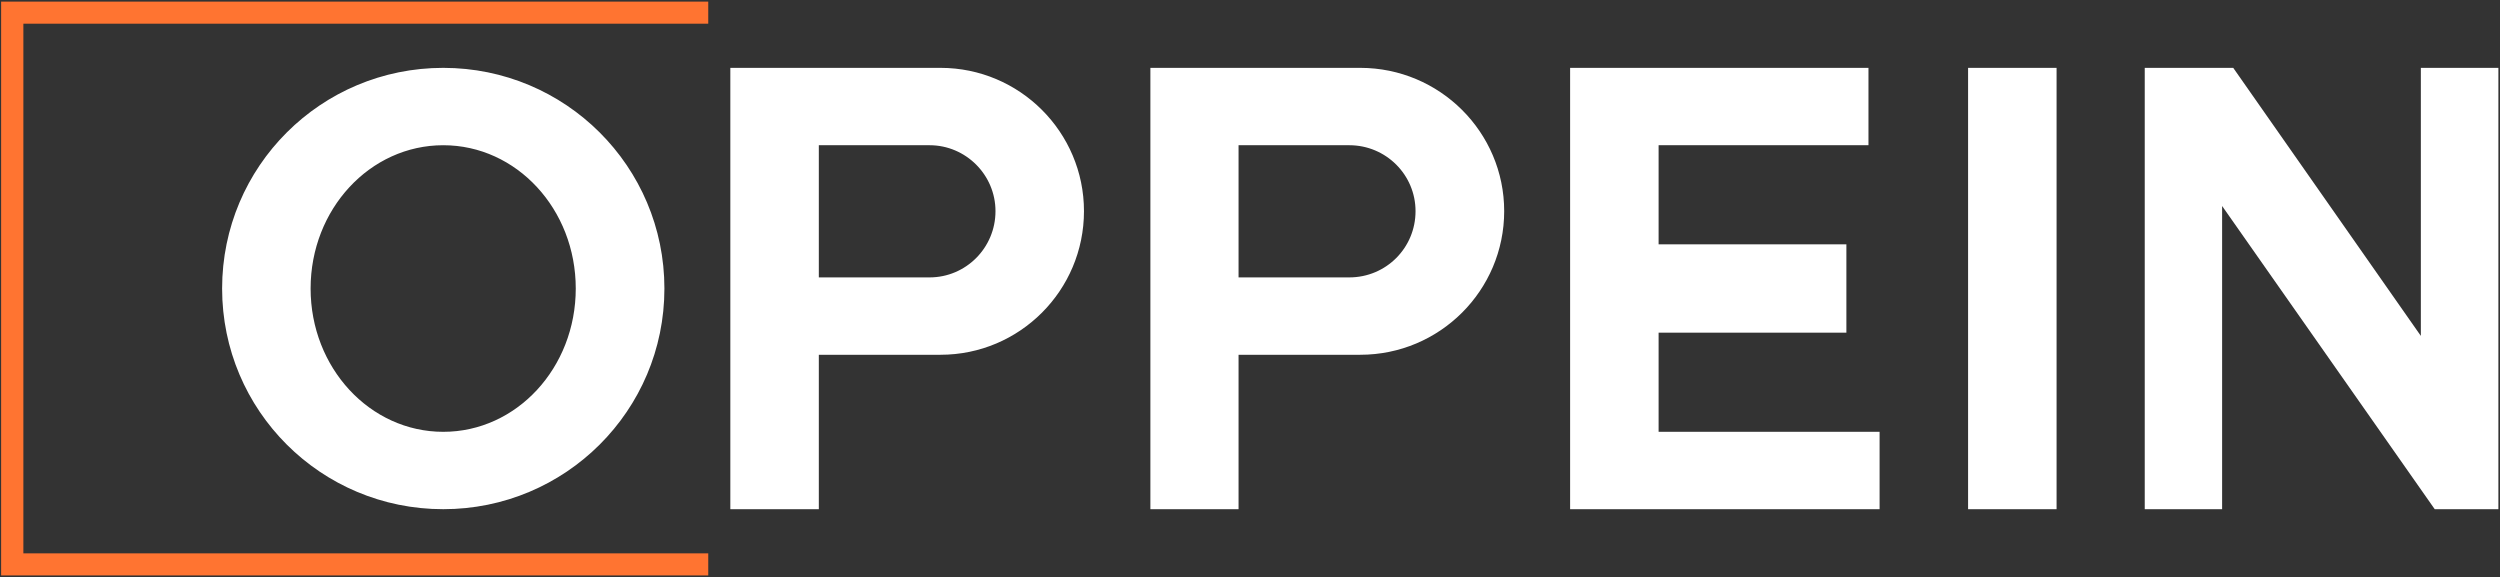 <svg version="1.2" xmlns="http://www.w3.org/2000/svg" viewBox="0 0 1551 358" width="1551" height="358">
	<rect x="0" y="0" width="1551" height="358" fill="#333333" stroke="none"/>
	<title>603833</title>
	<style>
		.s0 { fill: #ff7431 } 
		.s1 { fill: #ffffff } 
	</style>
	<path fill-rule="evenodd" class="s0" d="m14.5 14.7v328.6h424.9v13.7h-438.7v-356h438.7v13.7z"/>
	<path fill-rule="evenodd" class="s1" d="m275 315.9c-75.9 0-137.2-61.2-137.2-136.9 0-75.7 61.3-136.9 137.2-136.9 75.8 0 137.2 61.2 137.2 136.9 0 75.7-61.4 136.9-137.2 136.9zm82.2-136.9c0-49.2-36.7-88.9-82.2-88.9-45.5 0-82.3 39.7-82.3 88.9 0 49.2 36.8 88.9 82.3 88.9 45.5 0 82.2-39.7 82.2-88.9zm315.3-48c0 49.2-39.9 89.1-89 89.1h-75.5v95.8h-54.9v-273.8h130.4c49.1 0 89 39.9 89 88.9zm-54.9 0c0-22.5-18.4-40.9-40.9-40.9h-68.7v82h68.7c22.5 0 40.9-18.3 40.9-41.1zm315.6 0c0 49.2-40 89.1-89.3 89.1h-75.5v95.8h-54.7v-273.8h130.2c49.3 0 89.3 39.9 89.3 88.9zm-55 0c0-22.5-18.3-40.9-41.1-40.9h-68.7v82h68.7c22.8 0 41.1-18.3 41.1-41.1zm397.7-88.9v273.8h-54.9v-273.8z"/>
	<path fill-rule="evenodd" class="s1" d="m1029 267.9v-61.5h116.5v-54.8h-116.5v-61.5h130.2v-48h-185.1v273.8h192v-48zm472.9-225.8v166.3l-116.4-166.3h-54.9v273.8h48v-188.1l131.9 188.1h39.5v-273.8z"/>
</svg>